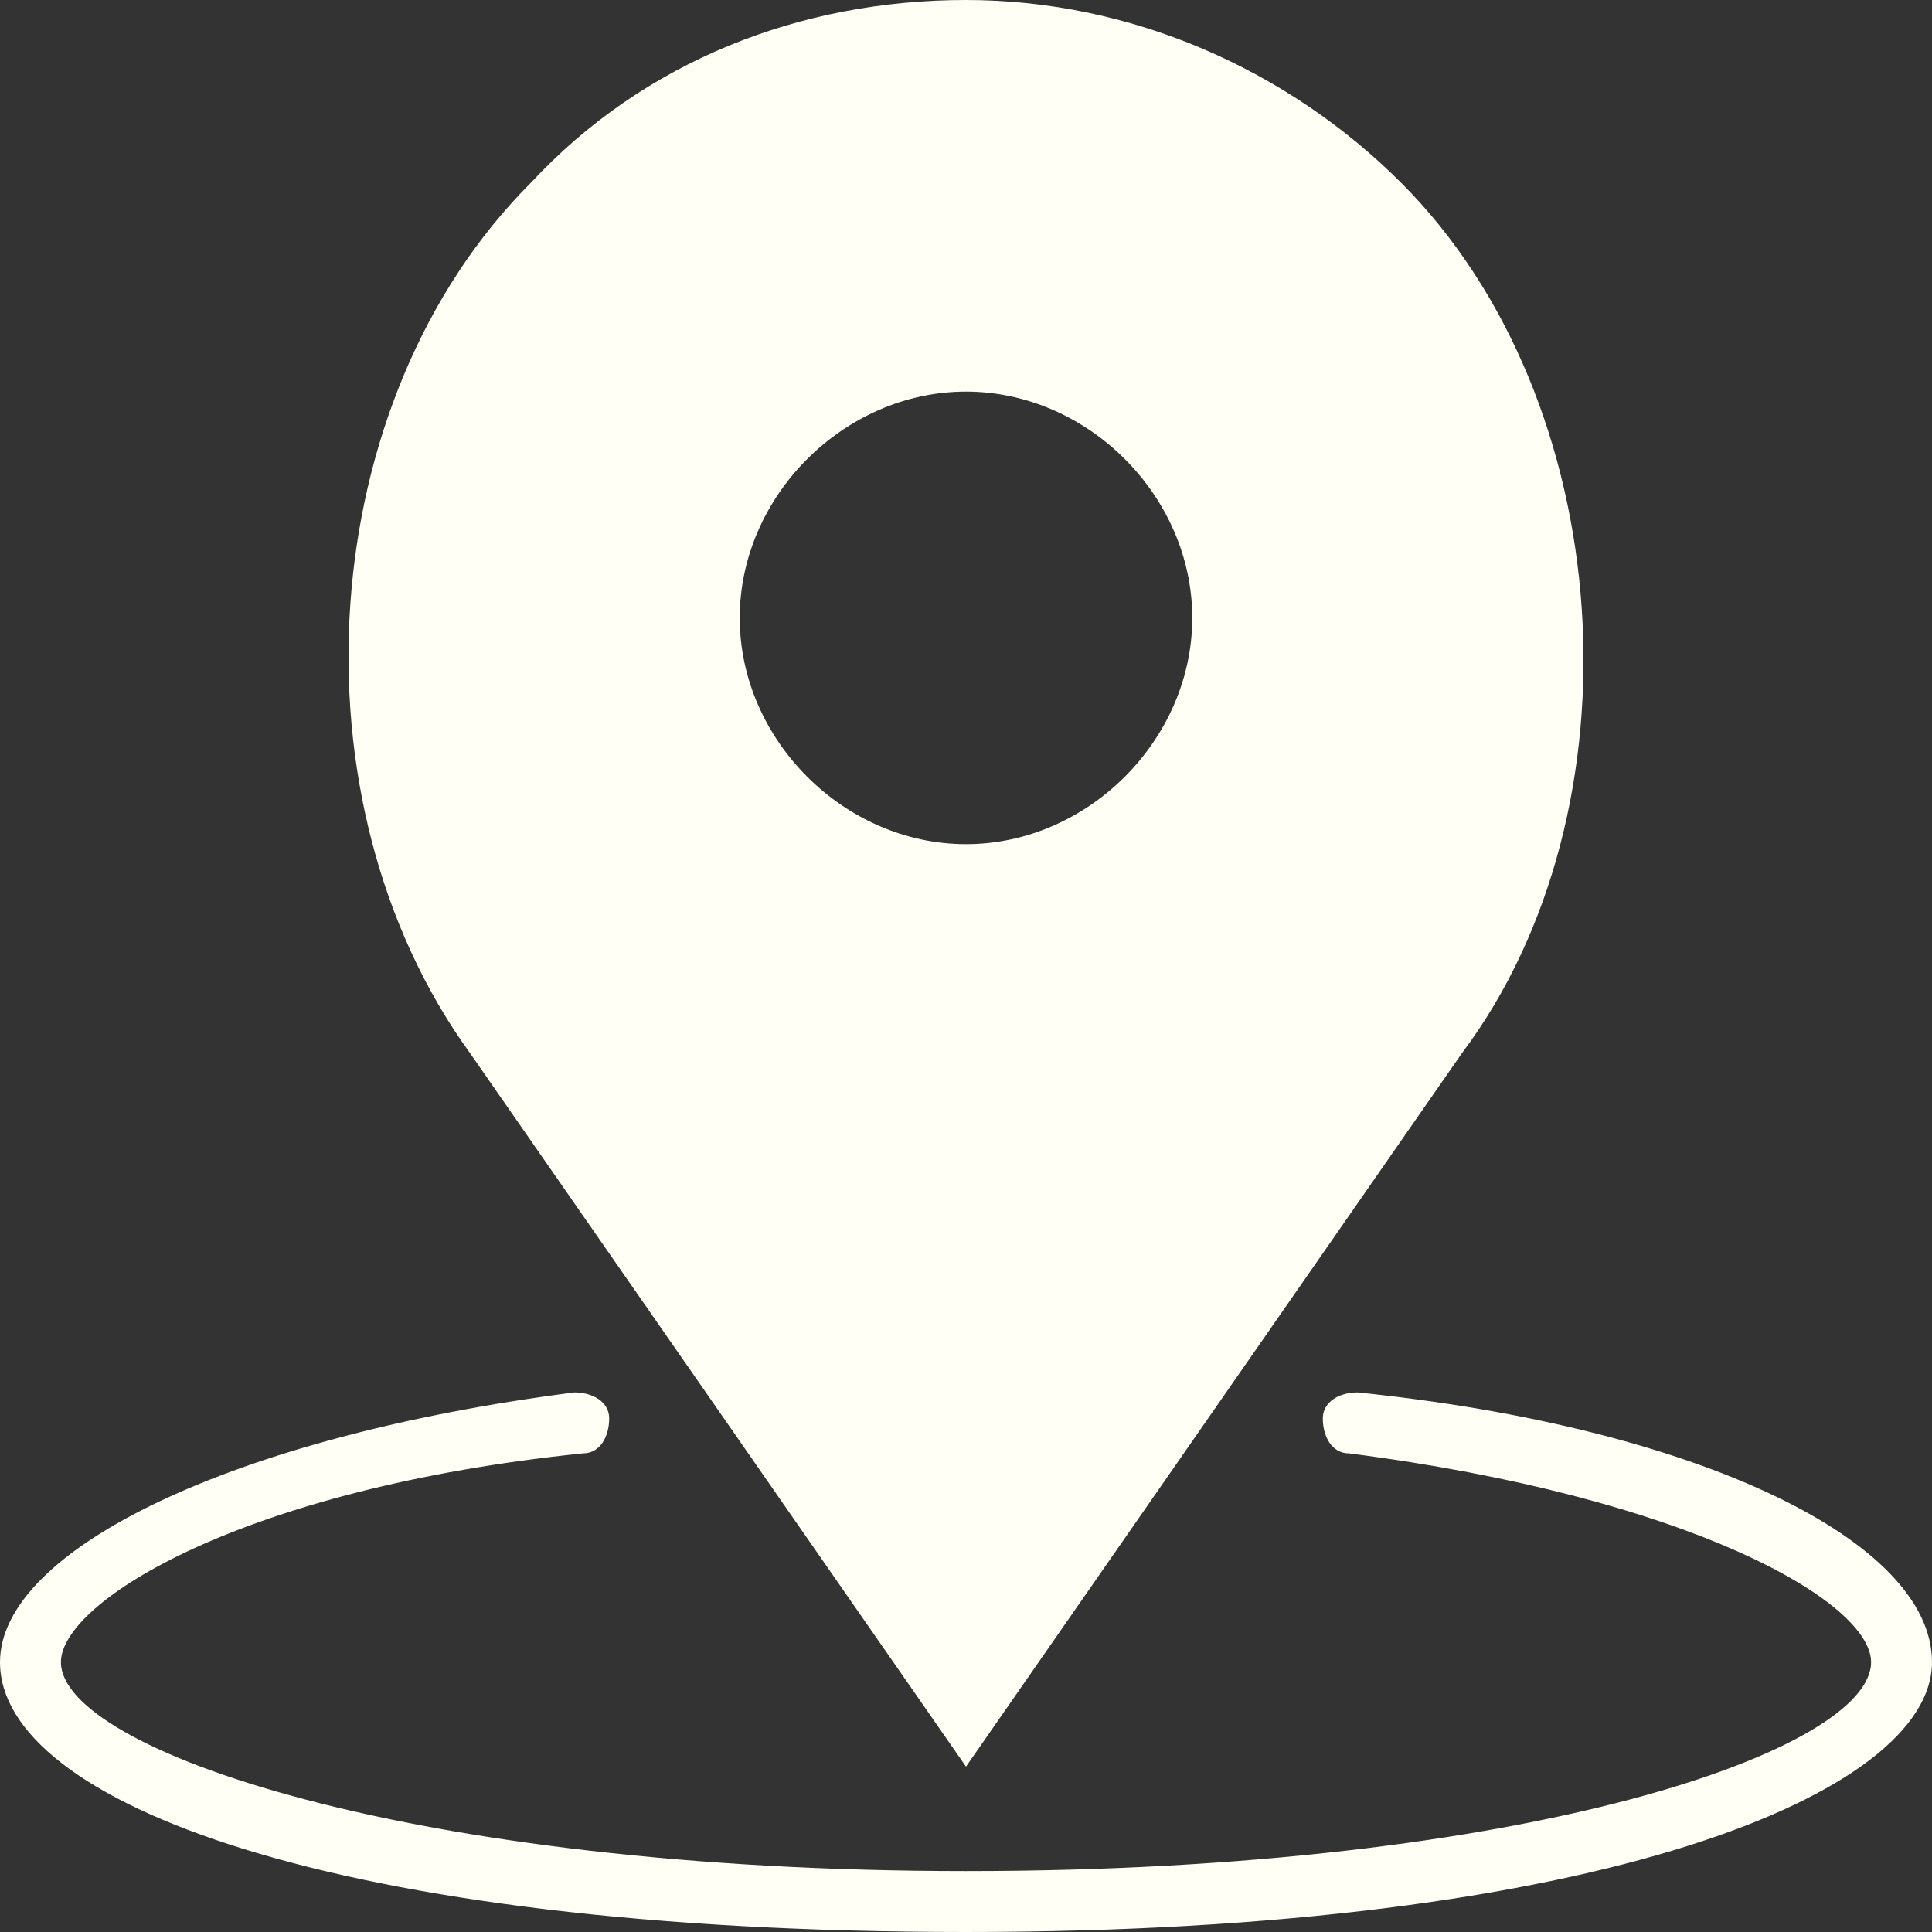 <?xml version="1.0" encoding="UTF-8" standalone="no"?>
<svg
   xmlns:dc="http://purl.org/dc/elements/1.1/"
   xmlns:cc="http://creativecommons.org/ns#"
   xmlns:rdf="http://www.w3.org/1999/02/22-rdf-syntax-ns#"
   xmlns:svg="http://www.w3.org/2000/svg"
   xmlns="http://www.w3.org/2000/svg"
   version="1.1"
   id="svg10333"
   viewBox="0 0 22.2 22.2"
   height="6.265mm"
   width="6.265mm">
  <rect x="0" y="0" width="22.2" height="22.2" fill="#333333" stroke="none"/>
  <defs
     id="defs10335" />
  <g
     transform="translate(453.957,-455.548)"
     id="layer1"
     style="fill:#fffff5;fill-opacity:1">
    <g
       style="fill:#fffff5;fill-opacity:1"
       id="g2329"
       transform="translate(-945.357,-674.952)">
      <path
         style="fill:#fffff5;fill-opacity:1"
         id="path2331"
         d="m 507,1146.5 c -0.2,0 -0.4,0.1 -0.4,0.3 0,0.2 0.1,0.4 0.3,0.4 3.9,0.5 6,1.7 6,2.4 0,1 -3.9,2.4 -10.4,2.4 -6.4,0 -10.4,-1.4 -10.4,-2.4 0,-0.7 2.1,-2 6,-2.4 0.2,0 0.3,-0.2 0.3,-0.4 0,-0.2 -0.2,-0.3 -0.4,-0.3 -3.9,0.5 -6.6,1.8 -6.6,3.1 0,1.6 3.8,3.1 11.1,3.1 7.3,0 11.1,-1.6 11.1,-3.1 0,-1.4 -2.7,-2.7 -6.6,-3.1 l 0,0 z m 0,0"
         class="st11" />
      <path
         style="fill:#fffff5;fill-opacity:1"
         id="path2333"
         d="m 502.5,1150.8 5.7,-8.2 c 2.1,-2.8 1.8,-7.5 -0.7,-10 -1.3,-1.3 -3.1,-2.1 -5,-2.1 -1.9,0 -3.7,0.7 -5,2.1 -2.5,2.5 -2.8,7.1 -0.7,10 l 5.7,8.2 z m 0,-15.8 c 1.4,0 2.6,1.2 2.6,2.6 0,1.4 -1.2,2.6 -2.6,2.6 -1.4,0 -2.6,-1.2 -2.6,-2.6 0,-1.4 1.2,-2.6 2.6,-2.6 l 0,0 z m 0,0"
         class="st11" />
    </g>
  </g>
</svg>
